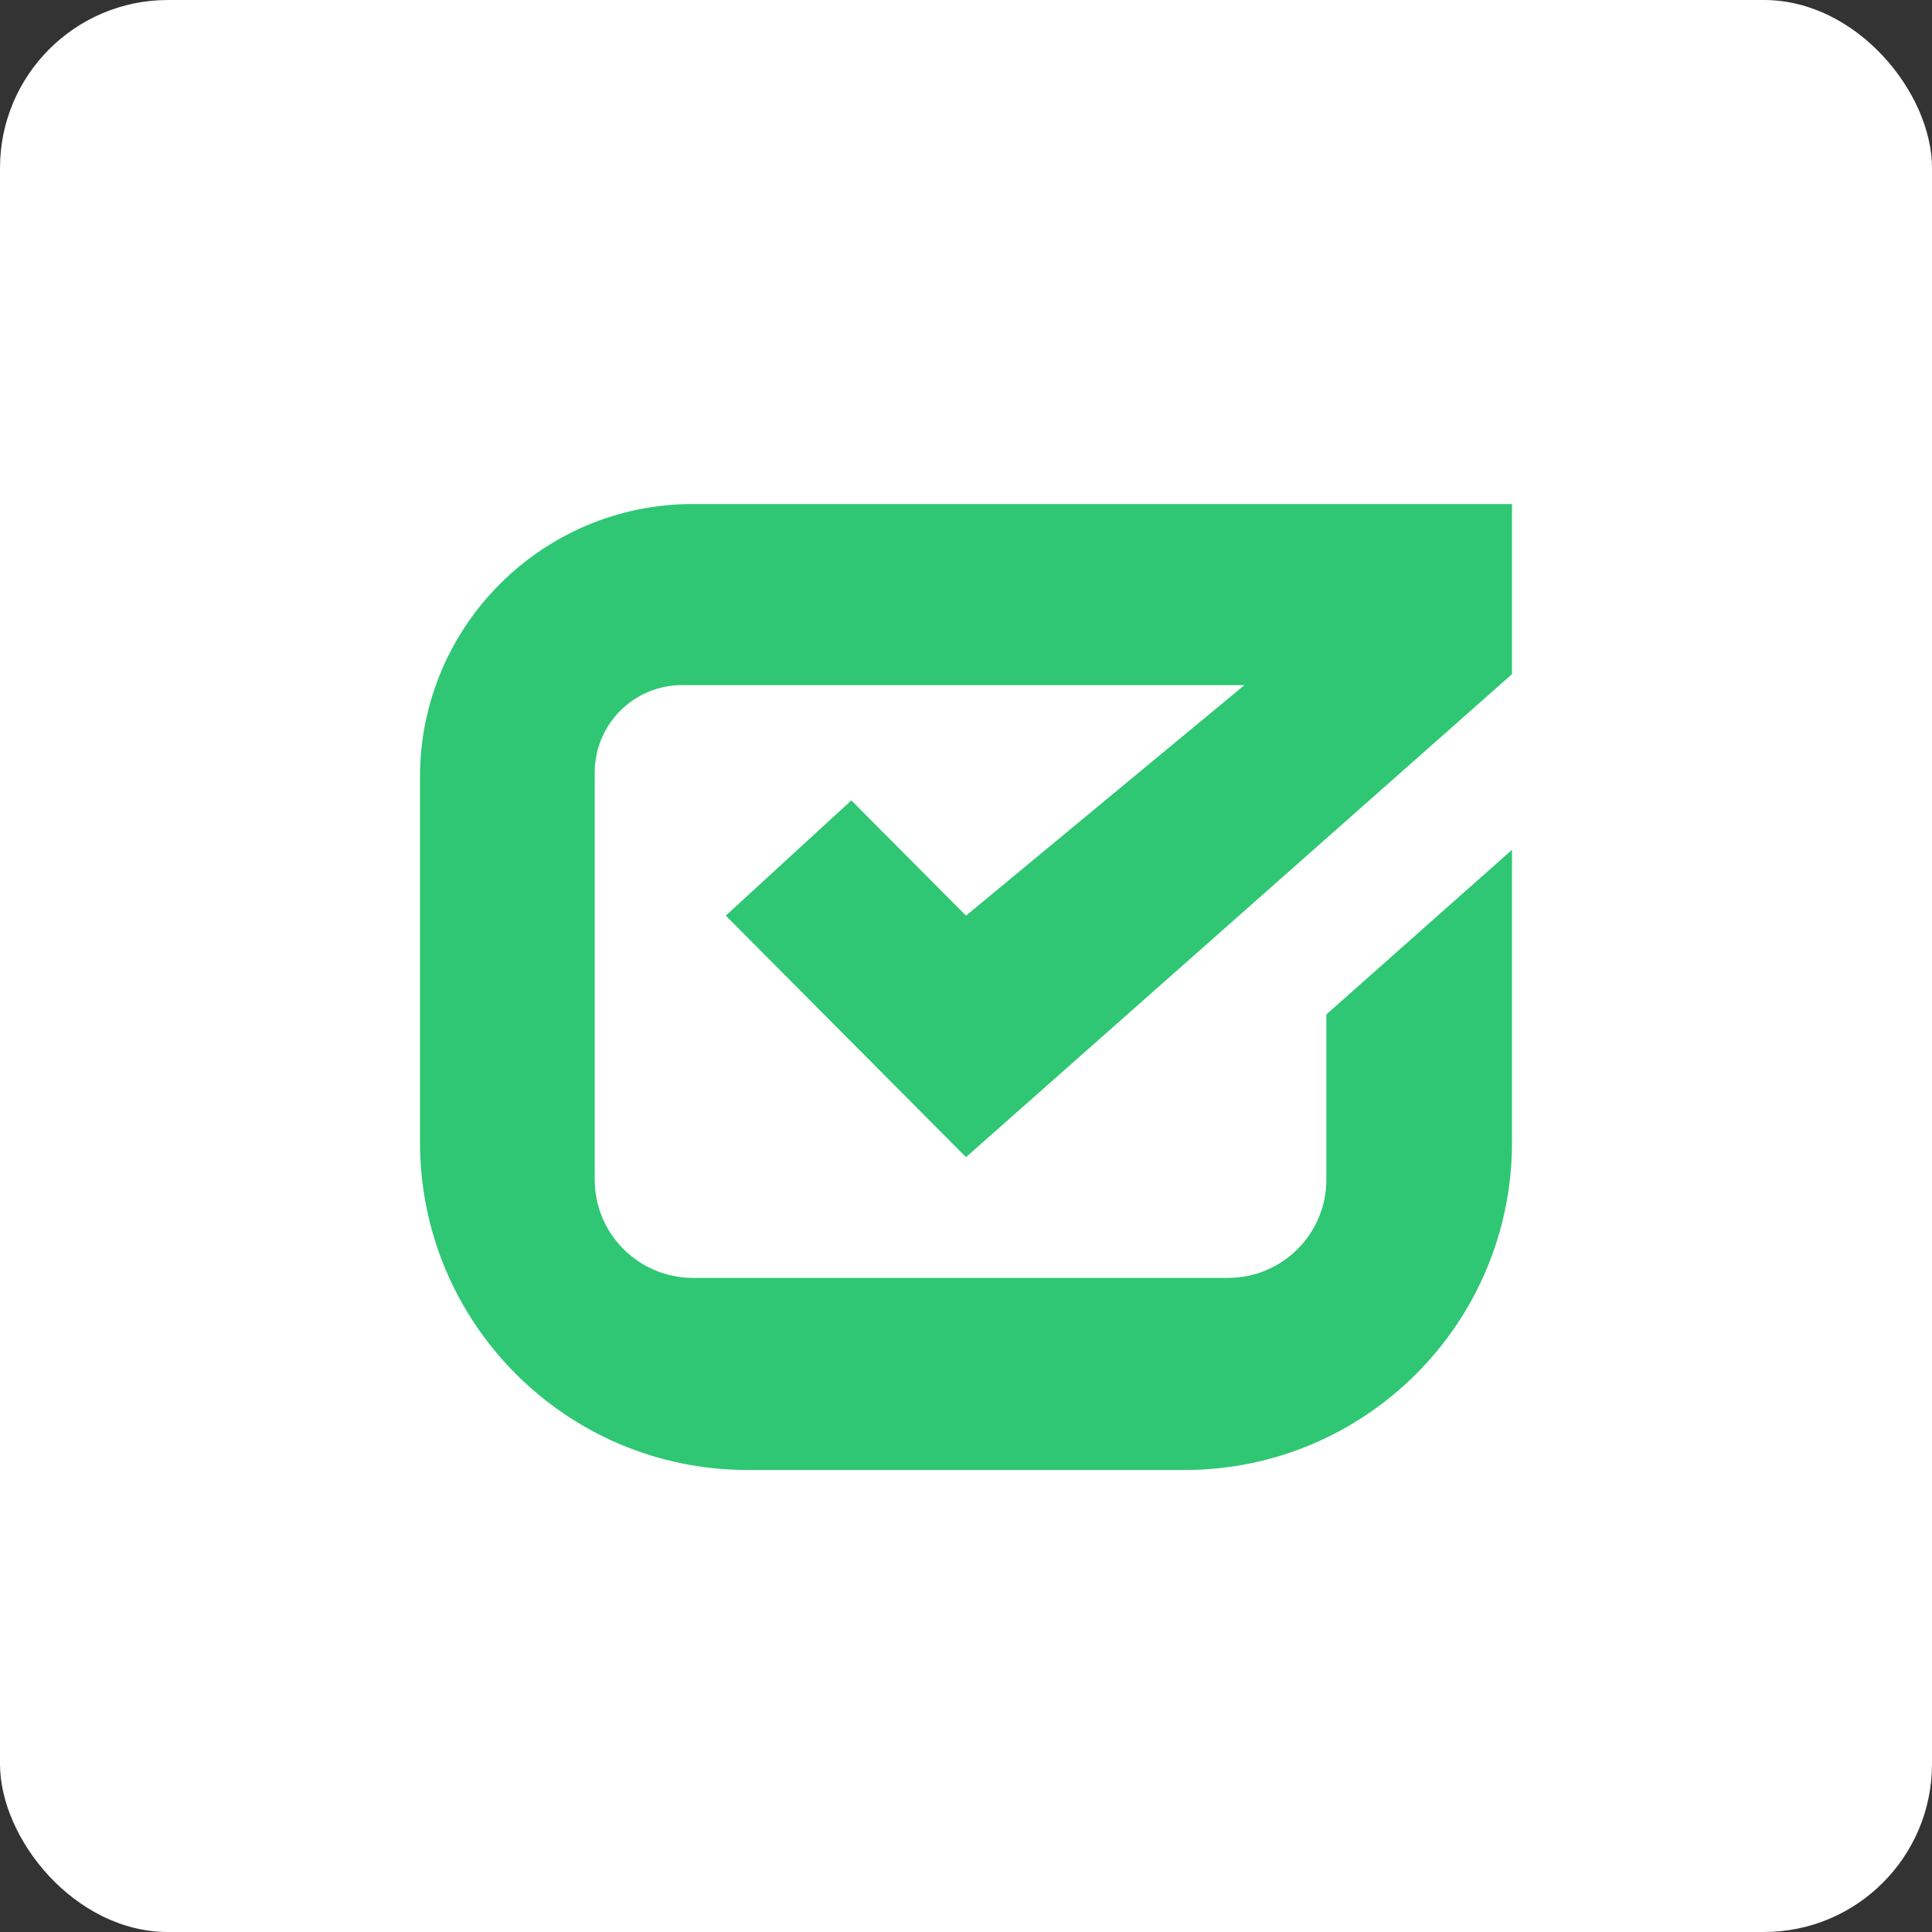 <?xml version="1.0" encoding="UTF-8"?>
<svg width="46px" height="46px" viewBox="0 0 46 46" version="1.1" xmlns="http://www.w3.org/2000/svg" xmlns:xlink="http://www.w3.org/1999/xlink">
    <rect x="0" y="0" width="46" height="46" fill="#333333" stroke="none"/>
    <g id="Page-16-(2021-Q1)" stroke="none" stroke-width="1" fill="none" fill-rule="evenodd">
        <g id="Helpdesk">
            <rect id="bg" fill="#FFFFFF" fill-rule="nonzero" x="0" y="0" width="46" height="46" rx="4"></rect>
            <path d="M36,27.2 C36,31.508 32.508,35 28.2,35 L17.8,35 C13.492,35 10,31.508 10,27.2 L10,18.5 C10,14.91 12.91,12 16.5,12 L36,12 L36,16.051 L23,27.551 L17.28,21.801 L20.27,19.057 L23,21.801 L29.63,16.312 L16.24,16.312 C15.091,16.312 14.16,17.244 14.16,18.392 L14.16,28.086 C14.16,29.378 15.208,30.426 16.5,30.426 L29.24,30.426 C30.532,30.426 31.58,29.378 31.58,28.086 L31.58,24.153 L36,20.233 L36,27.2 Z" id="Combined-Shape" fill="#2FC774"></path>
        </g>
    </g>
</svg>